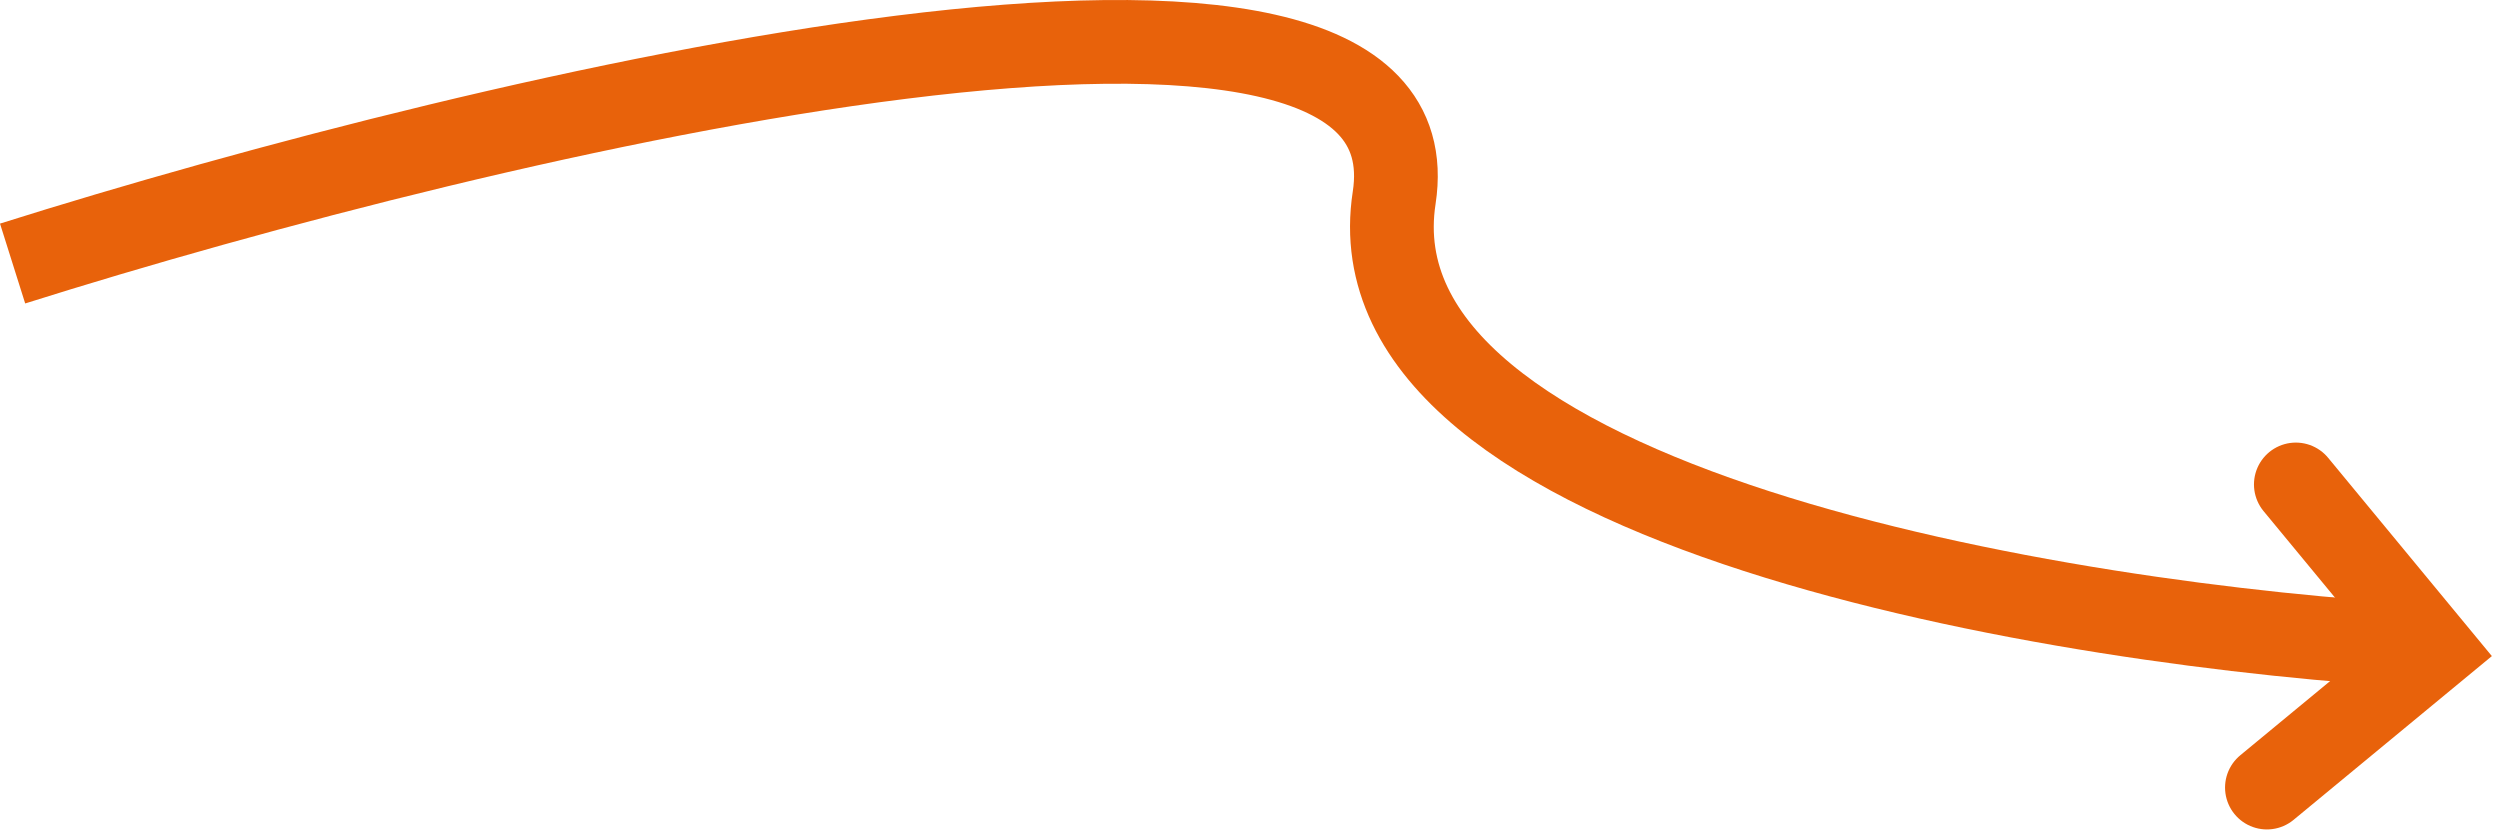 <svg width="209" height="70" viewBox="0 0 209 70" fill="none" xmlns="http://www.w3.org/2000/svg">
<path d="M189.514 65.841L203.393 54.379L191.932 40.5" stroke="#E8620B" stroke-width="7" stroke-linecap="round"/>
<path d="M1.053 22.031C41.219 9.365 120.553 -9.469 116.553 16.531C112.553 42.531 172.553 52.365 203.053 54.031" stroke="#E8620B" stroke-width="7"/>
</svg>
